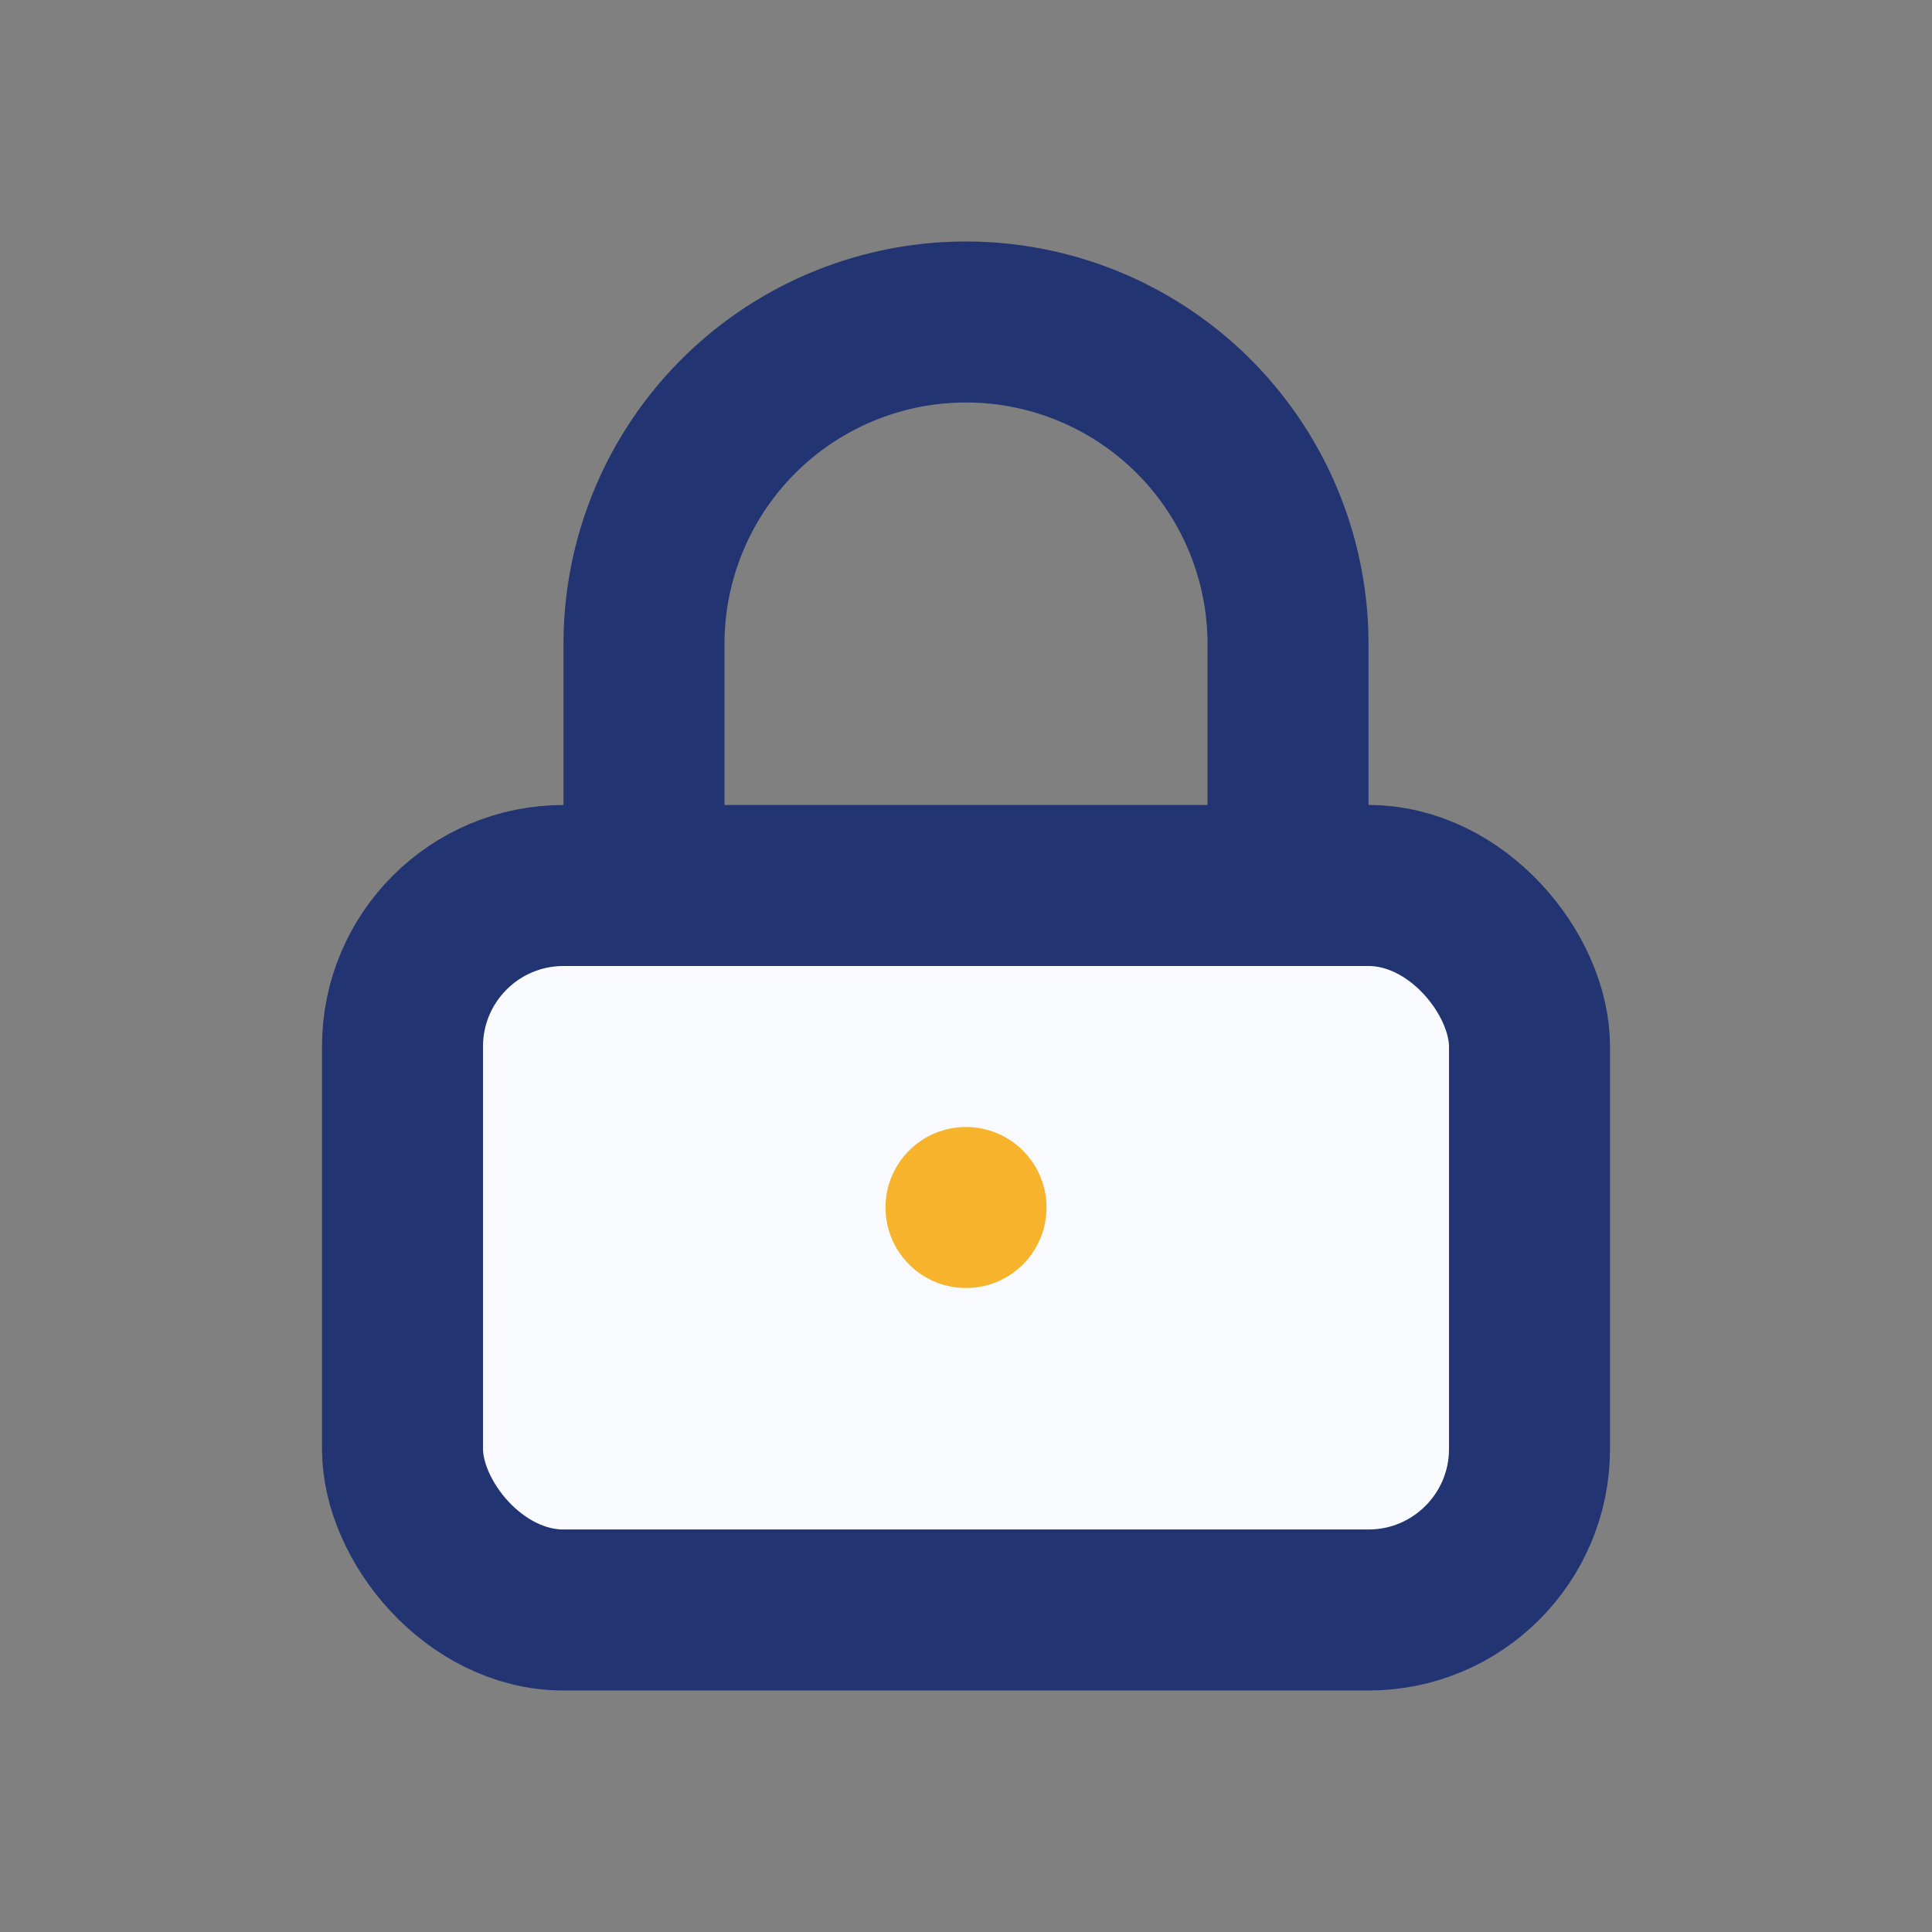 <?xml version="1.0" encoding="UTF-8"?>
<svg xmlns="http://www.w3.org/2000/svg" width="24" height="24" viewBox="0 0 24 24"><rect x="0" y="0" width="24" height="24" fill="#808080" stroke="none"/><rect x="5" y="11" width="14" height="9" rx="2" fill="#F9FAFD" stroke="#223472" stroke-width="2"/><path d="M8 11V8a4 4 0 0 1 8 0v3" stroke="#223472" stroke-width="2" fill="none"/><circle cx="12" cy="15" r="1" fill="#F7B32B"/></svg>